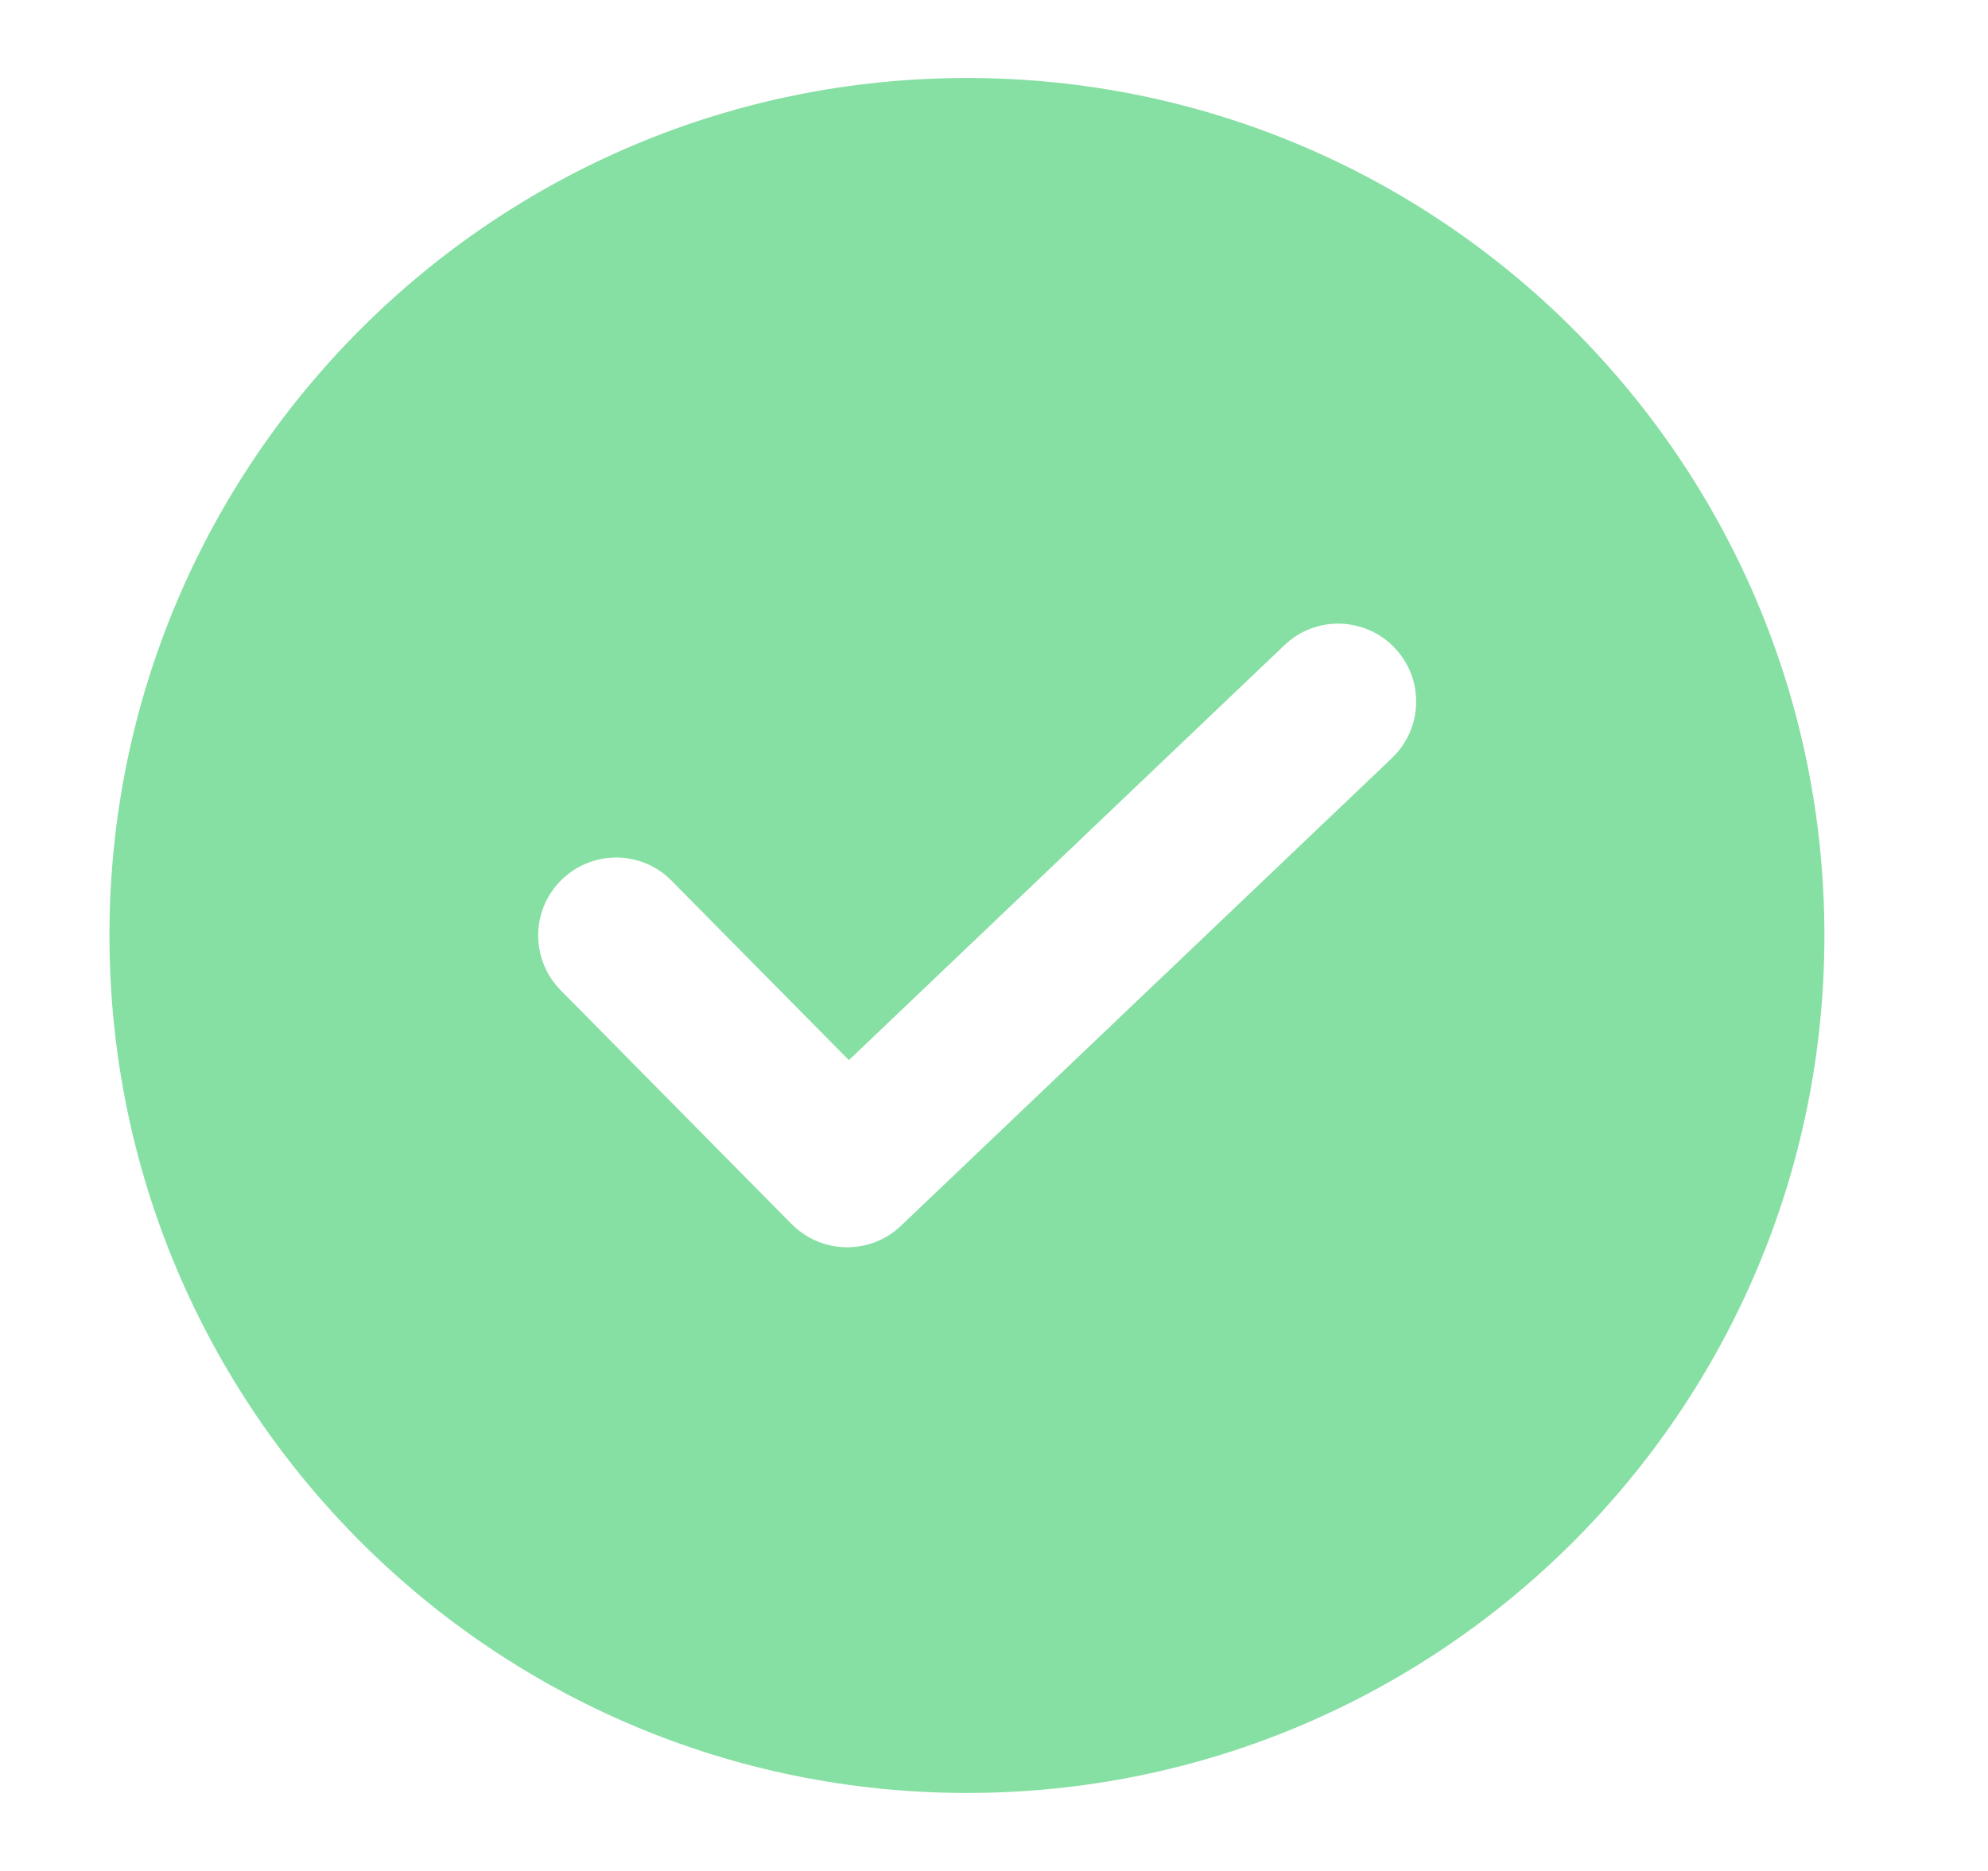 <svg width="17" height="16" viewBox="0 0 17 16" fill="none" xmlns="http://www.w3.org/2000/svg">
<path d="M0.936 8C0.936 12.05 4.219 15.333 8.269 15.333C12.318 15.333 15.601 12.05 15.601 8C15.601 3.95 12.318 0.667 8.269 0.667C4.219 0.667 0.936 3.95 0.936 8ZM11.926 5.54C12.167 5.793 12.17 6.185 11.943 6.441L11.903 6.483L7.704 10.483C7.455 10.72 7.069 10.727 6.812 10.507L6.77 10.469L4.795 8.469C4.536 8.207 4.538 7.785 4.8 7.526C5.049 7.281 5.44 7.27 5.701 7.492L5.743 7.532L7.259 9.066L10.984 5.517C11.25 5.263 11.672 5.274 11.926 5.54Z" fill="#86DFA3"/>
</svg>
